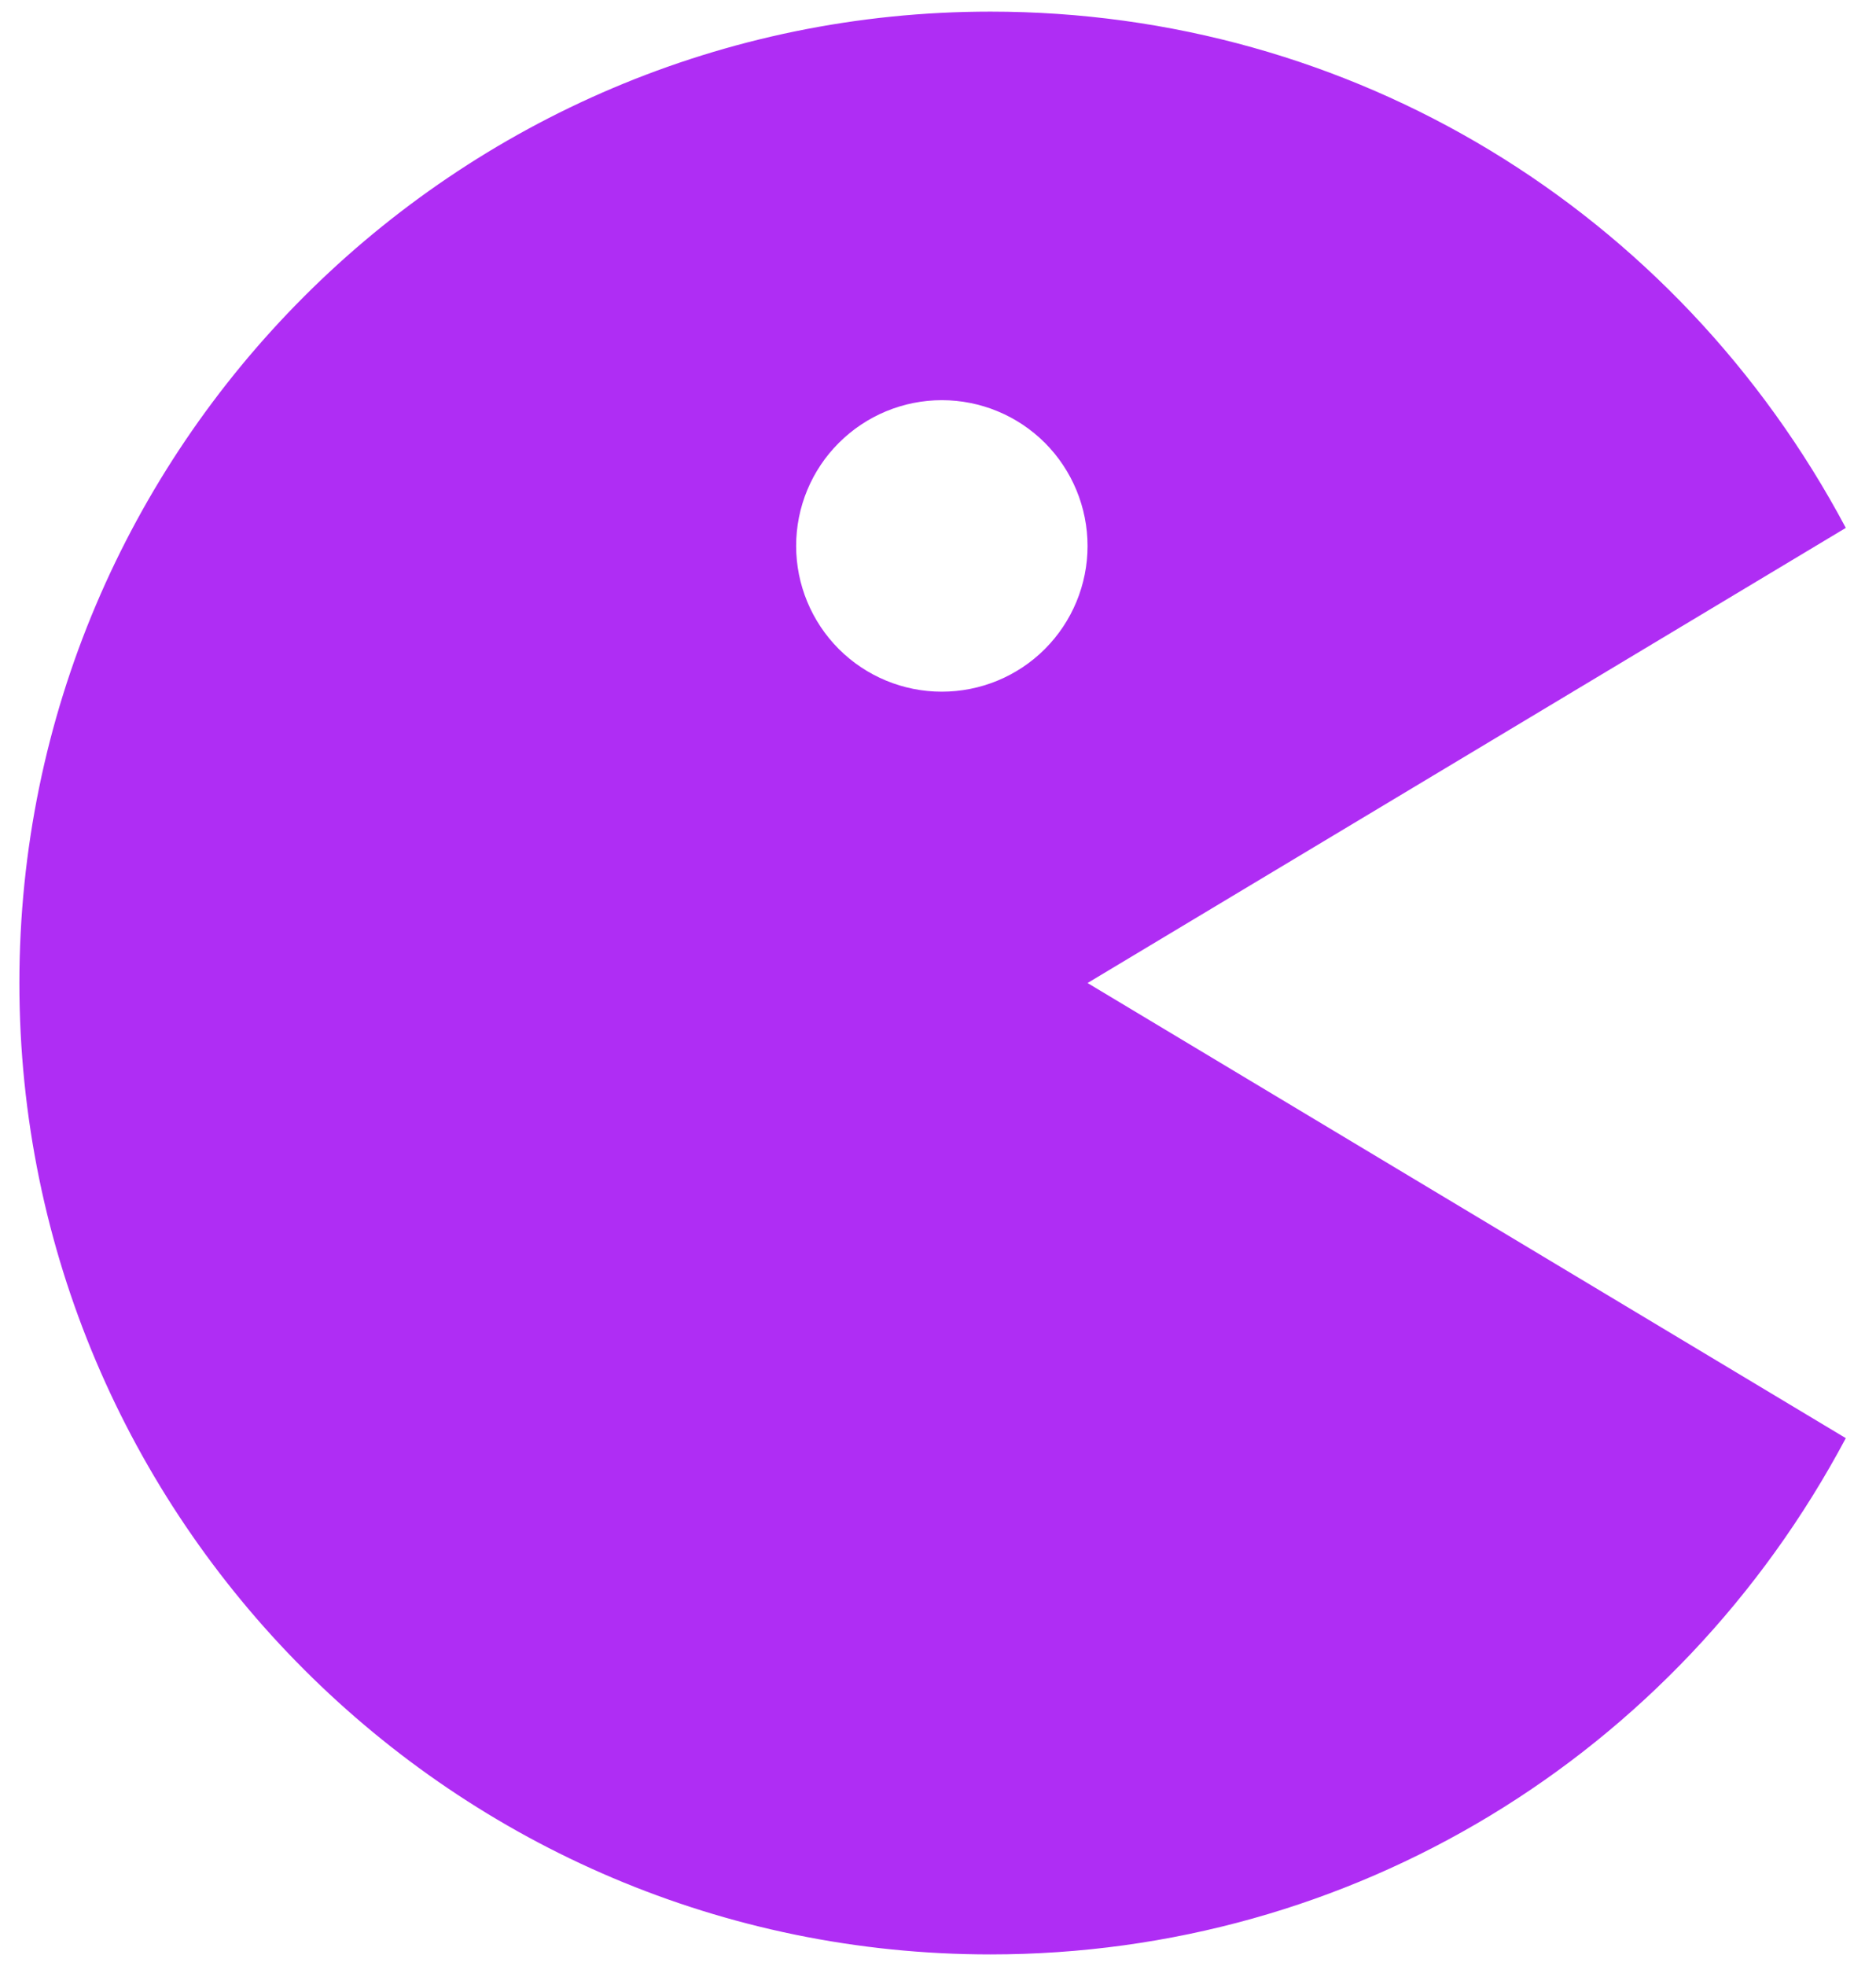 <?xml version="1.0" encoding="UTF-8"?> <svg xmlns="http://www.w3.org/2000/svg" width="21" height="22" viewBox="0 0 21 22" fill="none"><path d="M11.087 21.87C15.129 21.87 18.764 19.658 20.662 16.093L12.174 11L20.662 5.907C18.764 2.342 15.129 0.13 11.087 0.13C5.093 0.13 0.217 5.007 0.217 11C0.217 16.994 5.093 21.87 11.087 21.87ZM10.543 4.478C10.976 4.478 11.391 4.65 11.697 4.956C12.002 5.262 12.174 5.677 12.174 6.11C12.174 6.542 12.002 6.957 11.696 7.263C11.39 7.569 10.975 7.74 10.542 7.74C10.11 7.74 9.695 7.568 9.389 7.262C9.084 6.956 8.912 6.541 8.912 6.109C8.912 5.676 9.084 5.261 9.39 4.956C9.696 4.65 10.111 4.478 10.543 4.478Z" fill="#AF2DF4"></path></svg> 